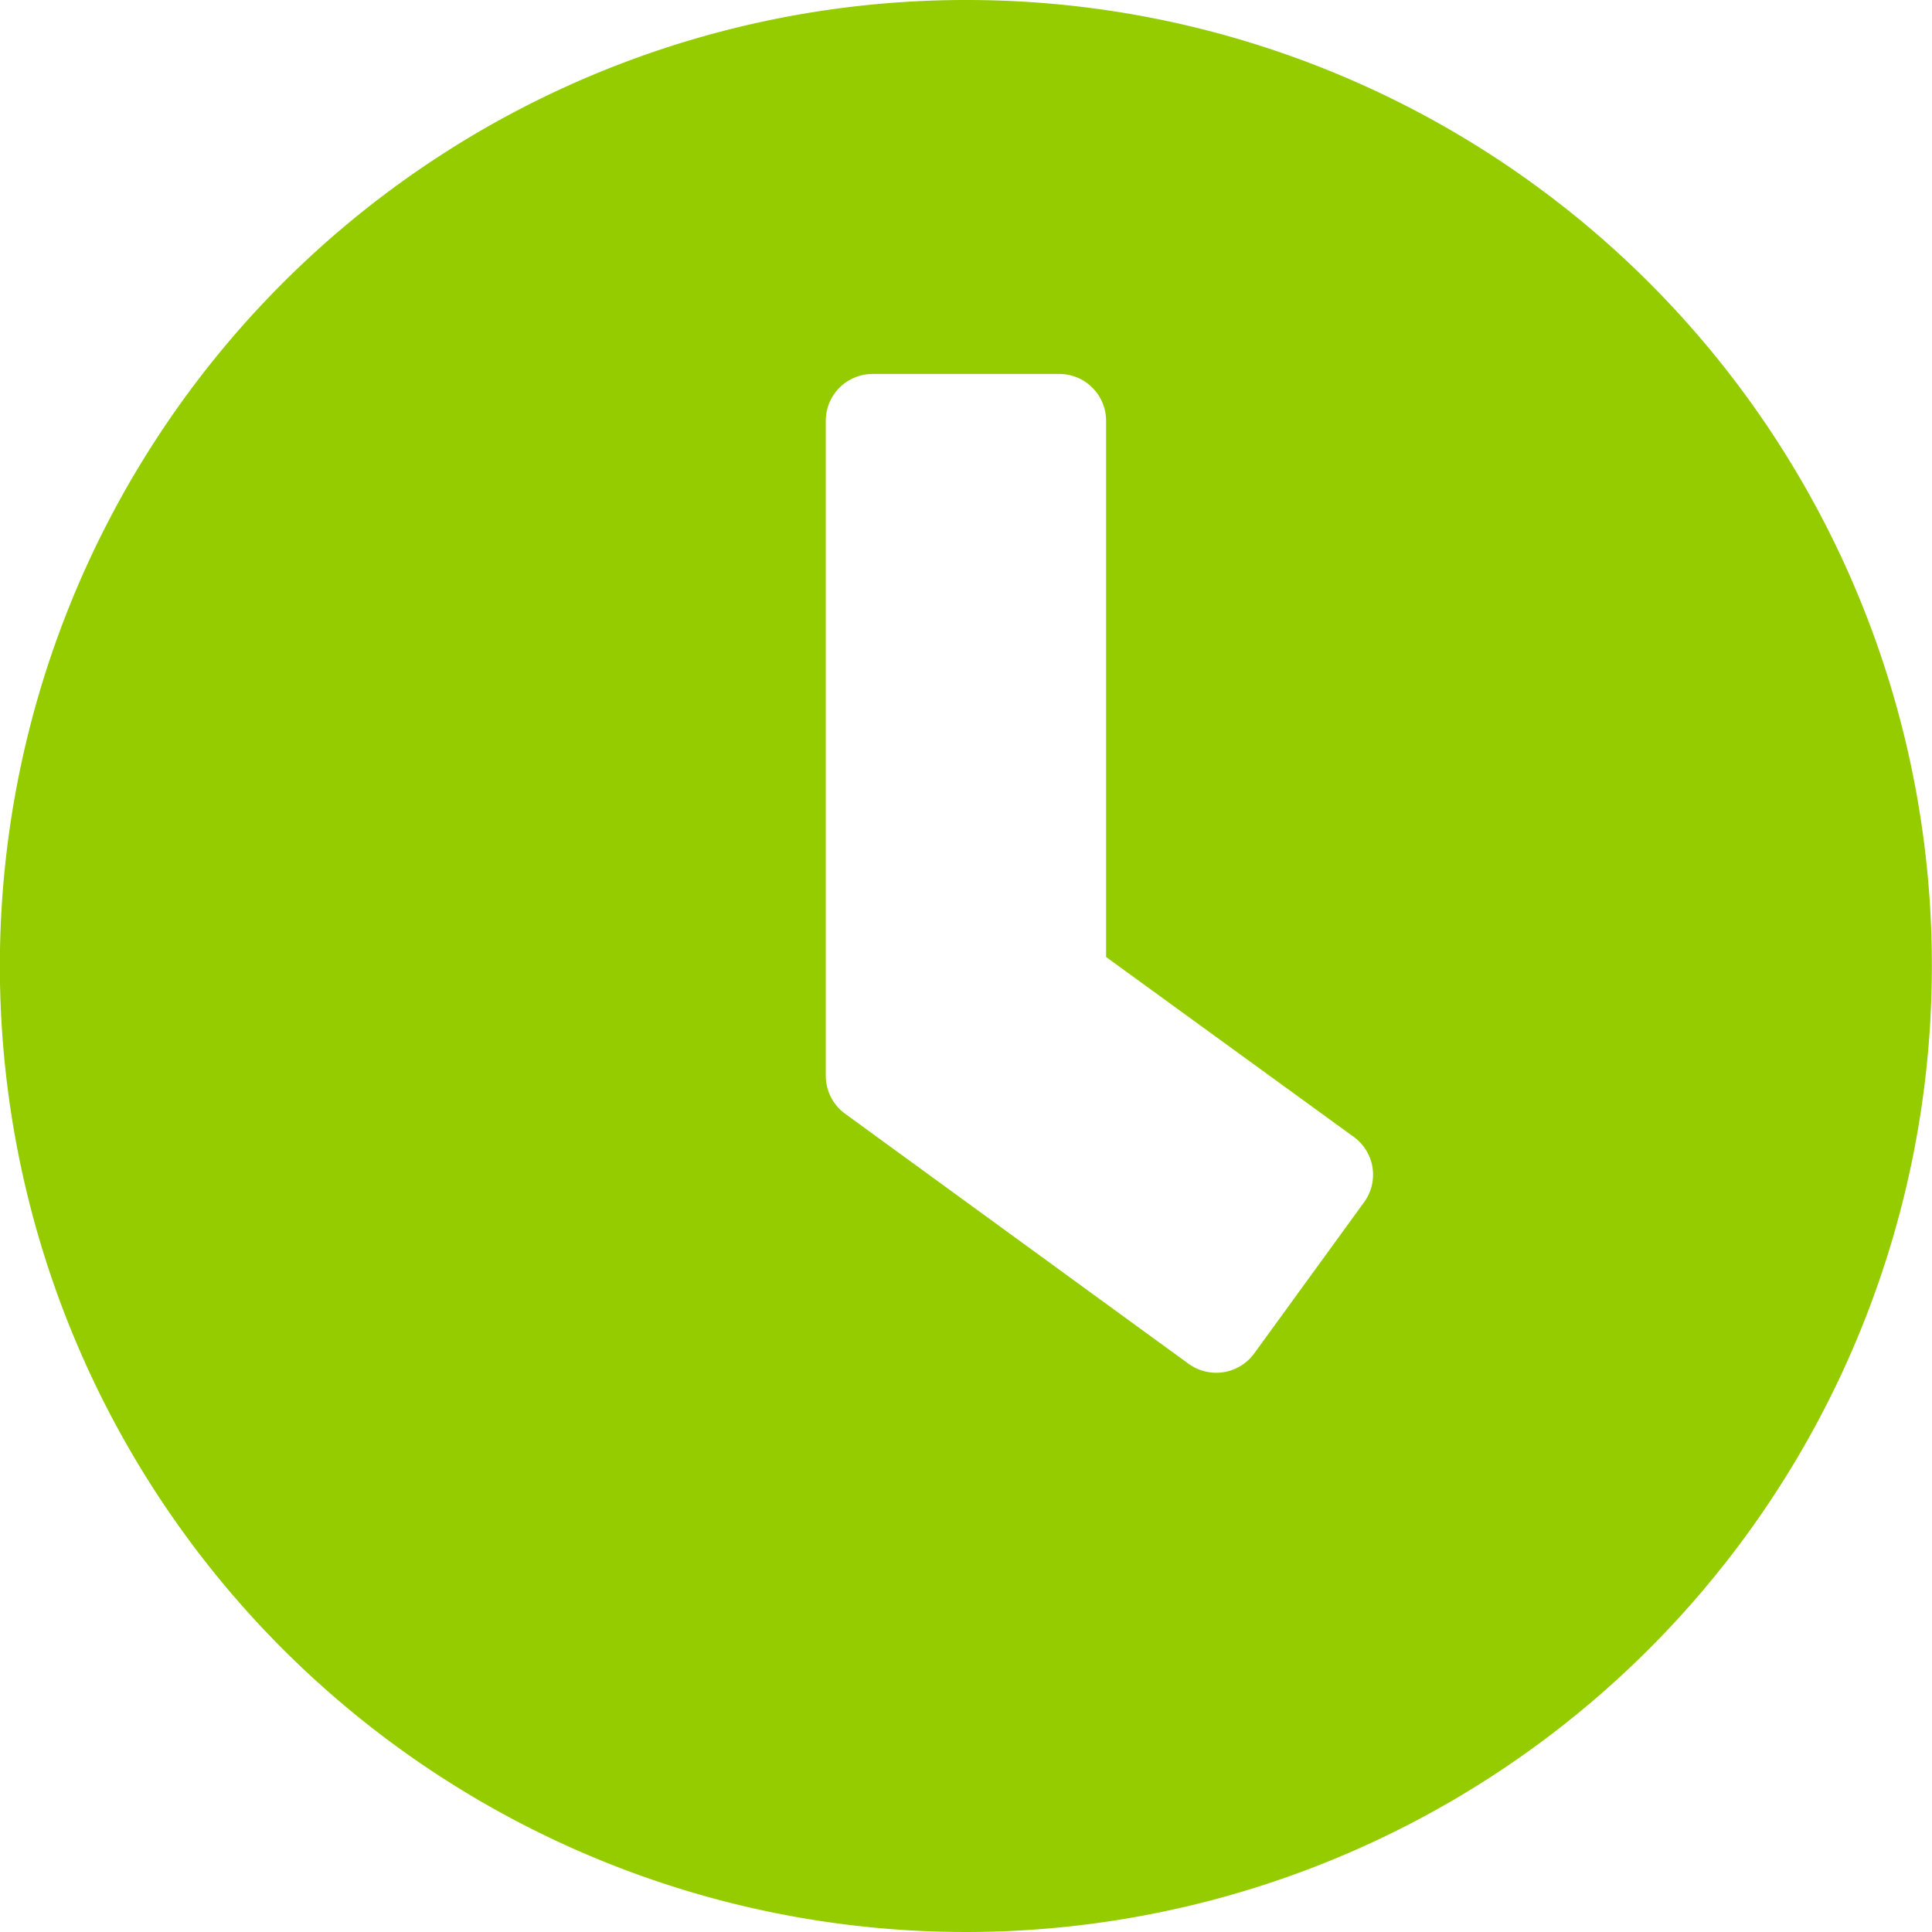 <svg xmlns="http://www.w3.org/2000/svg" width="14.812" height="14.812" viewBox="0 0 14.812 14.812">
  <path id="Icon_awesome-clock" data-name="Icon awesome-clock" d="M7.968.563a7.406,7.406,0,1,0,7.406,7.406A7.4,7.4,0,0,0,7.968.563ZM9.673,11.017,7.04,9.1a.361.361,0,0,1-.146-.29V3.788a.359.359,0,0,1,.358-.358H8.685a.359.359,0,0,1,.358.358V7.9l1.9,1.38a.358.358,0,0,1,.078.5l-.842,1.159A.361.361,0,0,1,9.673,11.017Z" transform="translate(-0.563 -0.563)" fill="#94cc00"/>
</svg>
